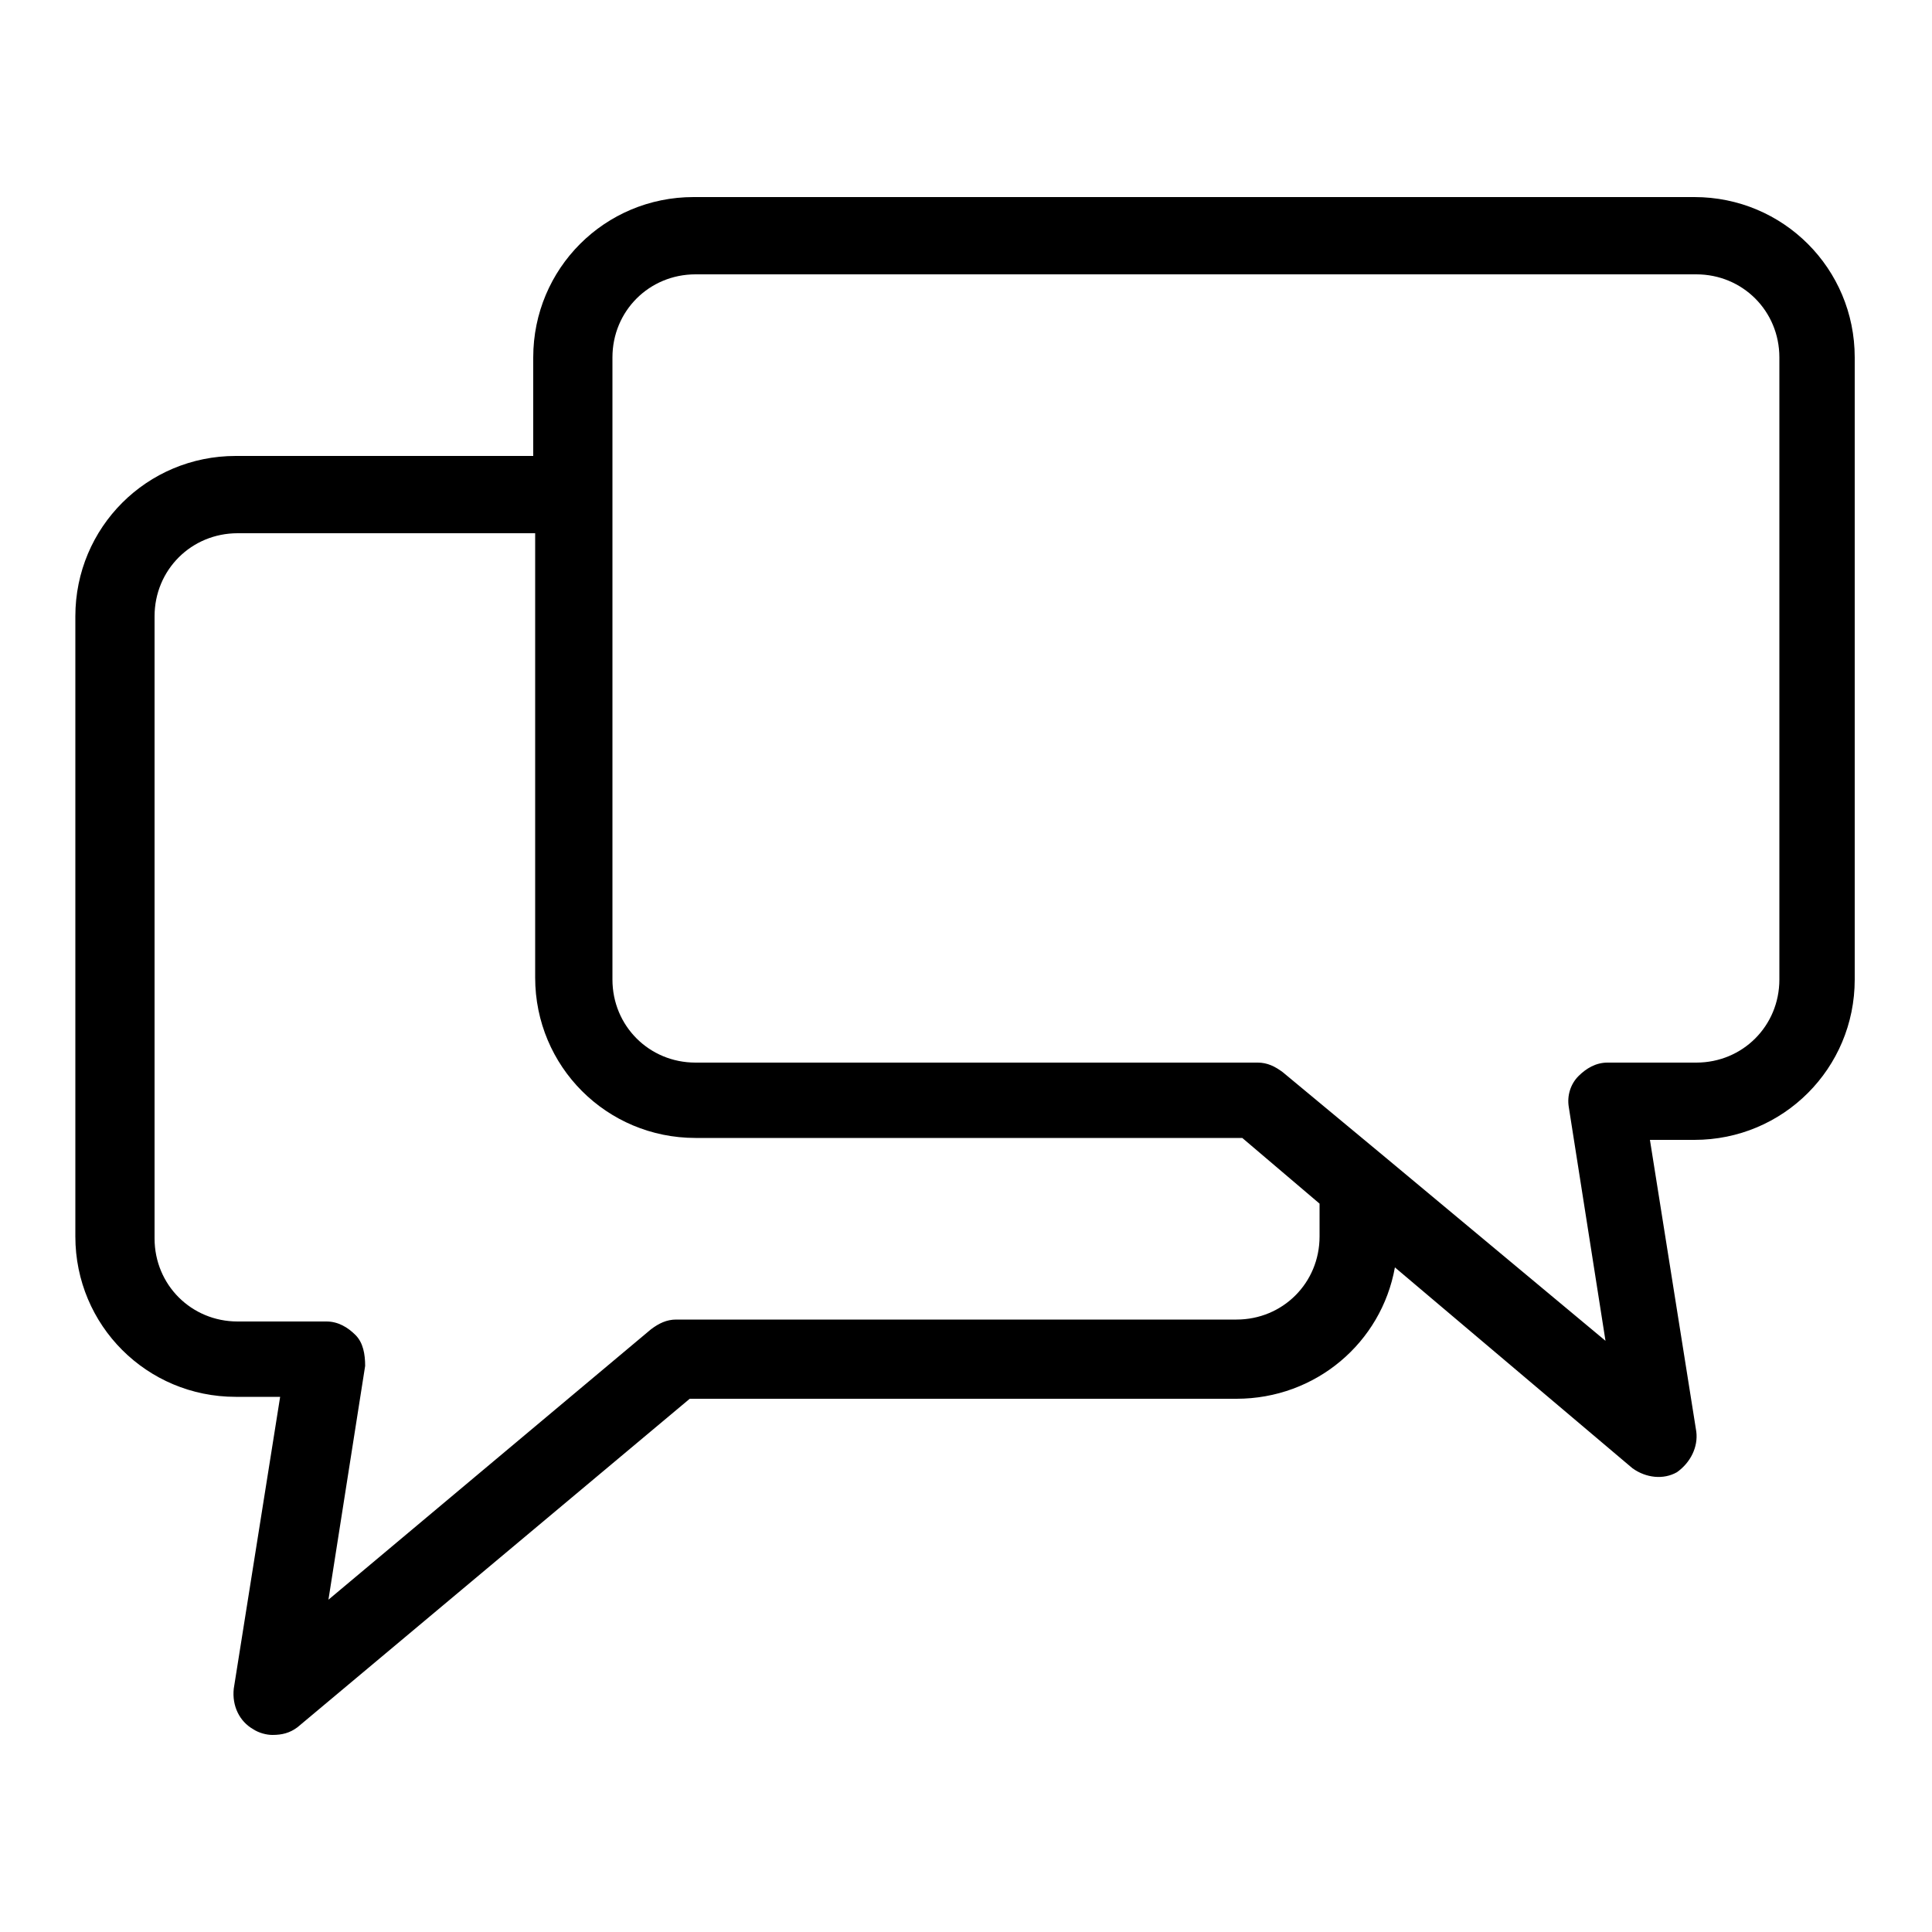 <svg xmlns="http://www.w3.org/2000/svg" width="512" height="512" viewBox="0 0 100 100"><path d="M14.1 89.8c-.3 0-.7-.1-1-.3-.7-.4-1.1-1.2-1-2.1l2.4-15.1h-2.3c-4.6 0-8.3-3.7-8.3-8.3V31.9c0-4.6 3.7-8.3 8.3-8.3h15.4v-5.1c0-4.6 3.7-8.3 8.3-8.3h51.8c4.6 0 8.3 3.7 8.3 8.3v32.2c0 4.6-3.7 8.3-8.3 8.3h-2.3l2.4 15.1c.1.8-.3 1.6-1 2.1-.7.4-1.6.3-2.3-.2L72.2 65.6c-.7 3.9-4.1 6.8-8.2 6.8H35.7l-20.3 17c-.4.3-.8.4-1.3.4zm-1.8-62.2c-2.4 0-4.3 1.9-4.3 4.3v32.2c0 2.4 1.9 4.3 4.3 4.3h4.6c.6 0 1.1.3 1.5.7s.5 1 .5 1.6L17 82.8l16.7-14c.4-.3.8-.5 1.3-.5h29c2.4 0 4.3-1.9 4.3-4.3v-1.7l-4-3.4H36c-4.6 0-8.3-3.7-8.3-8.3v-23zm59.4 32.3 11.4 9.5-1.9-12.1c-.1-.6.1-1.2.5-1.6s.9-.7 1.5-.7h4.6c2.4 0 4.3-1.9 4.3-4.3V18.5c0-2.4-1.9-4.3-4.3-4.3H36c-2.4 0-4.3 1.9-4.3 4.3v32.2c0 2.4 1.9 4.3 4.3 4.3h29.1c.5 0 .9.2 1.3.5z"/></svg>